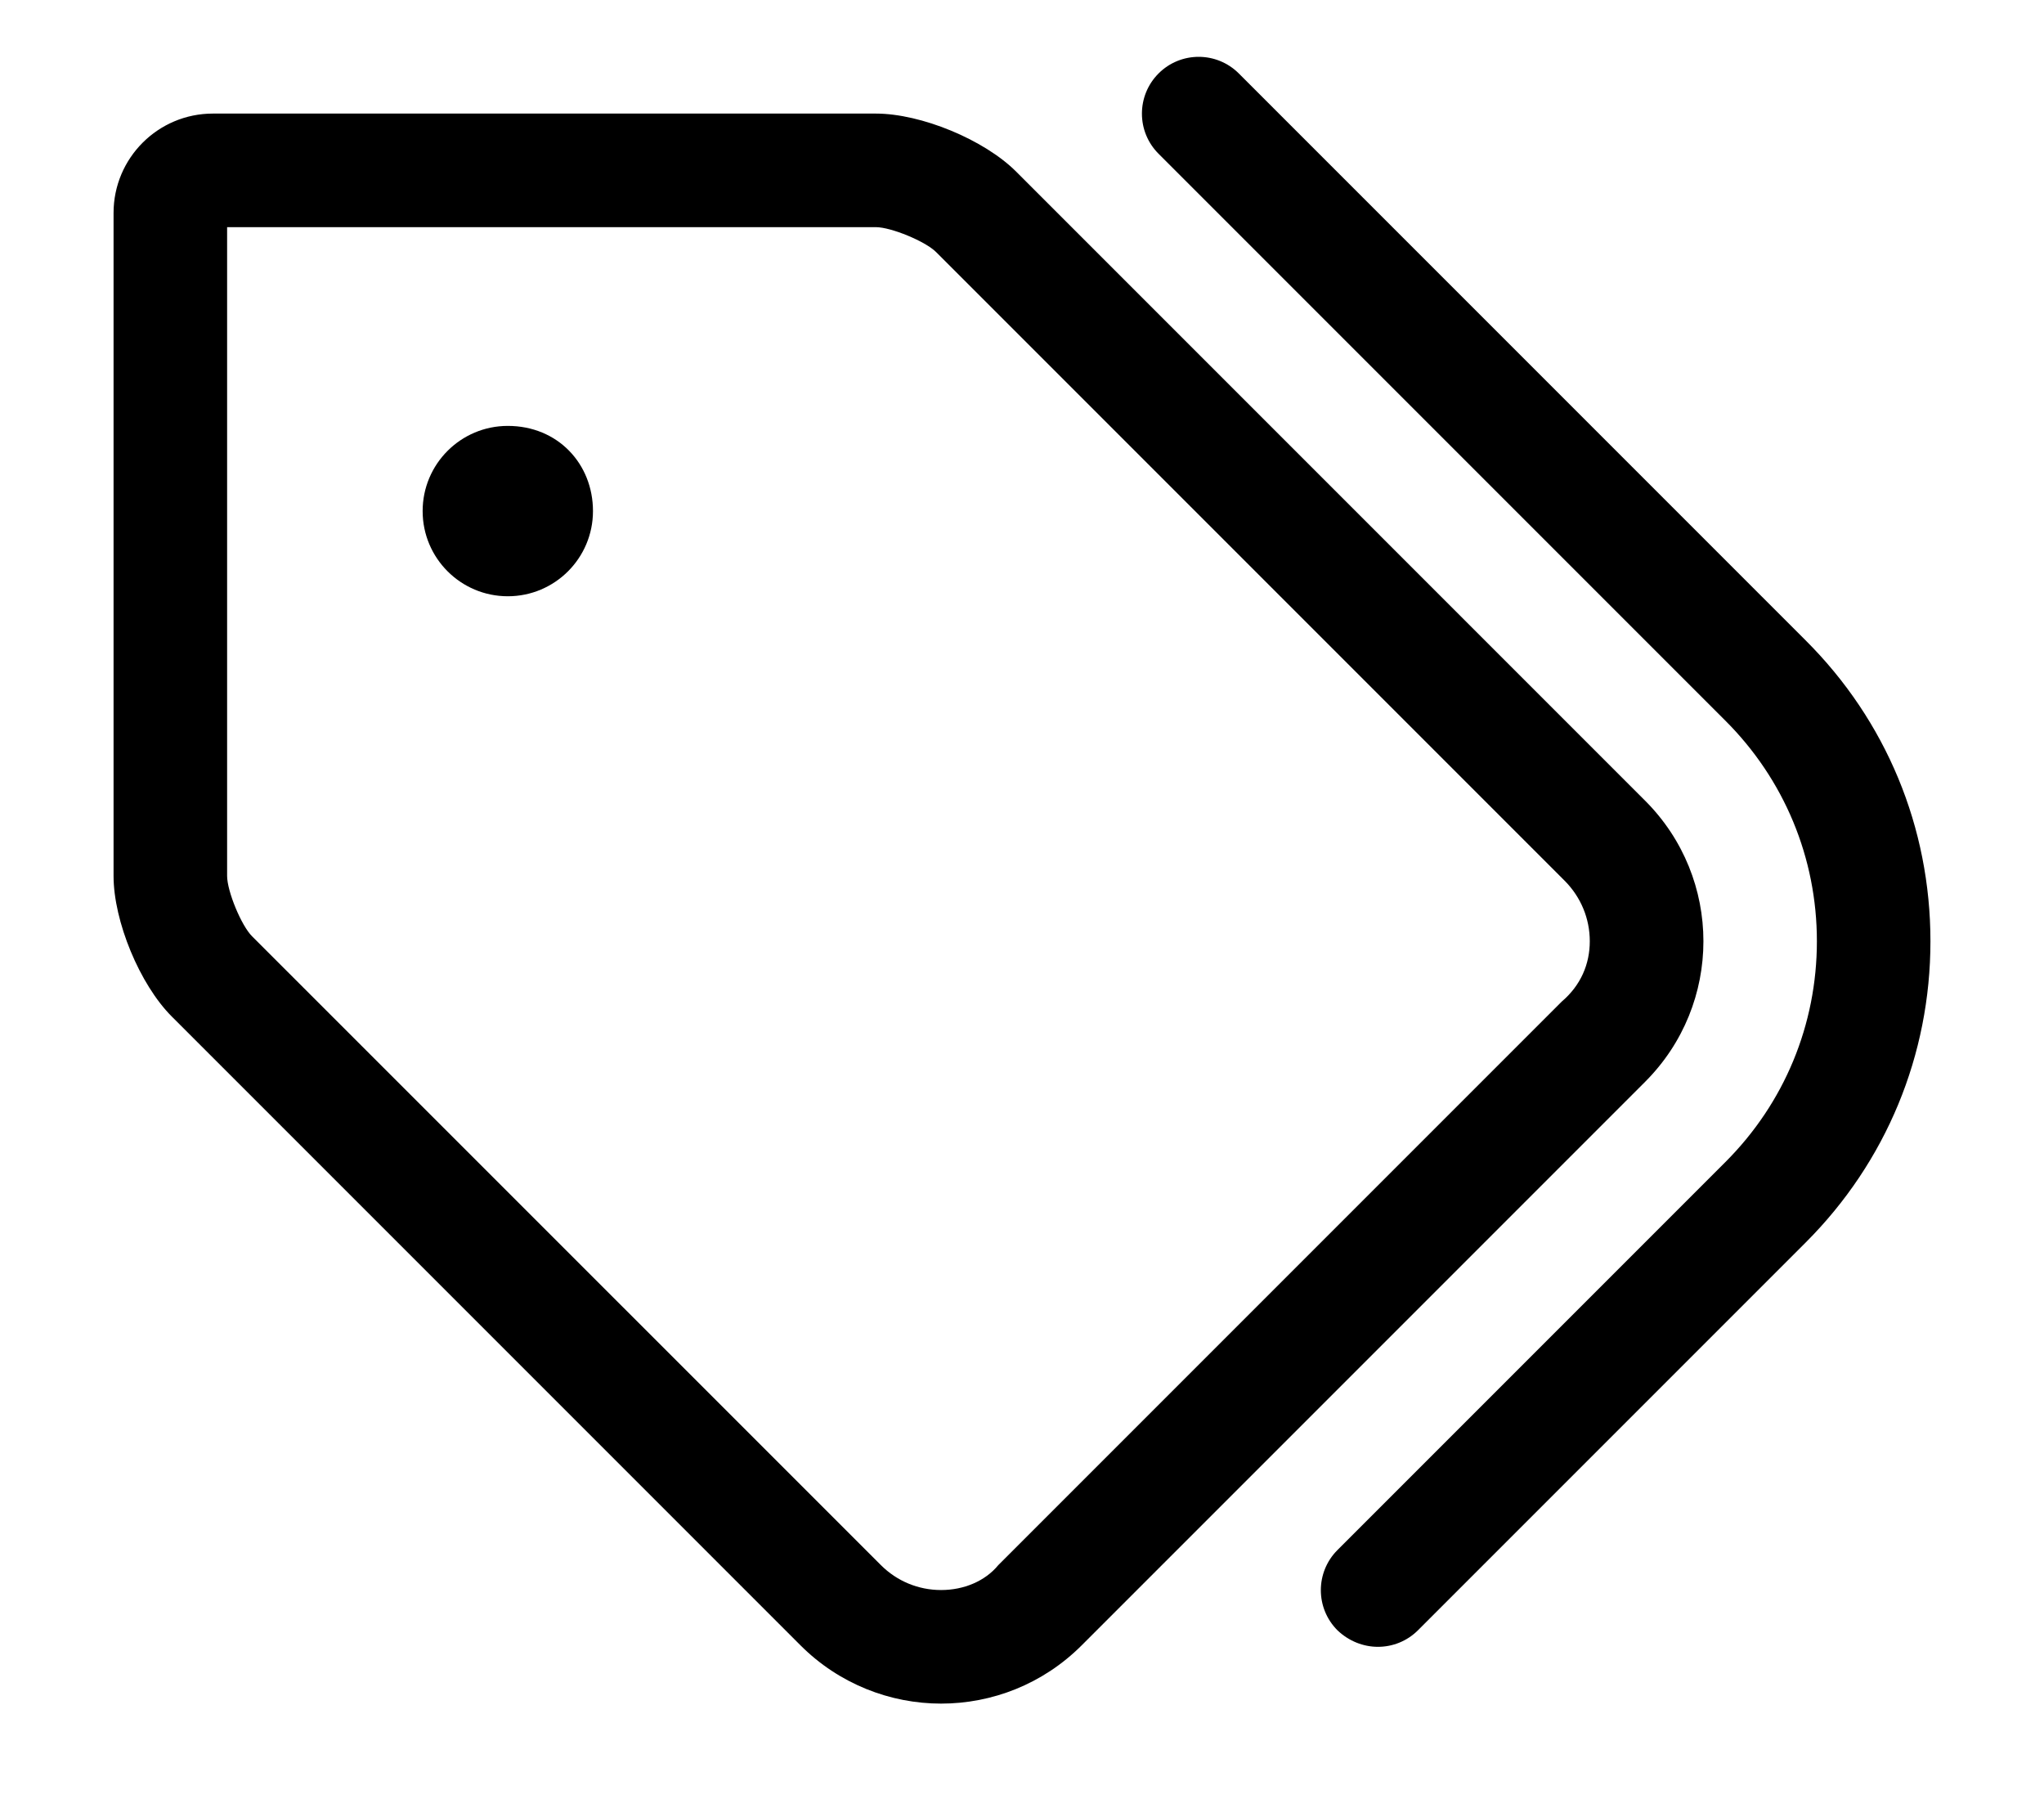 <svg xmlns="http://www.w3.org/2000/svg" viewBox="0 0 576 512"><!--! Font Awesome Pro 6.0.0-alpha3 by @fontawesome - https://fontawesome.com License - https://fontawesome.com/license (Commercial License) --><path d="M508.8 180.4l-159.7-159.7c-6.25-6.25-16.38-6.25-22.62 0s-6.25 16.38 0 22.62l159.7 159.7C502.8 219.6 512 241.7 512 265.2s-9.156 45.61-25.8 62.23l-109.3 109.3c-6.25 6.25-6.25 16.38 0 22.62C380.1 462.4 384.2 464 388.3 464s8.188-1.562 11.31-4.688l109.3-109.3C531.5 327.4 544 297.3 544 265.2S531.5 203 508.8 180.4zM143.1 120c-13.25 0-24 10.74-24 24c0 13.26 10.75 24 24 24s24-10.74 24-24C167.1 130.7 157.2 120 143.1 120zM463.6 225.6L286.4 48.4C277.4 39.38 259.6 32 246.8 32H60C44.54 32 32 44.54 32 60v186.8c0 12.76 7.381 30.58 16.4 39.6l177.2 177.2C236.5 474.5 250.9 480 265.2 480c14.33 0 28.66-5.467 39.6-16.4l158.8-158.8C485.5 282.9 485.5 247.5 463.6 225.6zM440.1 282.2l-158.8 158.8C277.6 445.5 271.6 448 265.2 448c-6.41 0-12.44-2.498-16.97-7.029L71.03 263.8C68.01 260.8 64 251.1 64 246.8V64h182.8C251.1 64 260.8 68.01 263.8 71.03l177.2 177.2C445.5 252.8 448 258.8 448 265.2S445.5 277.6 440.1 282.2z"/></svg>